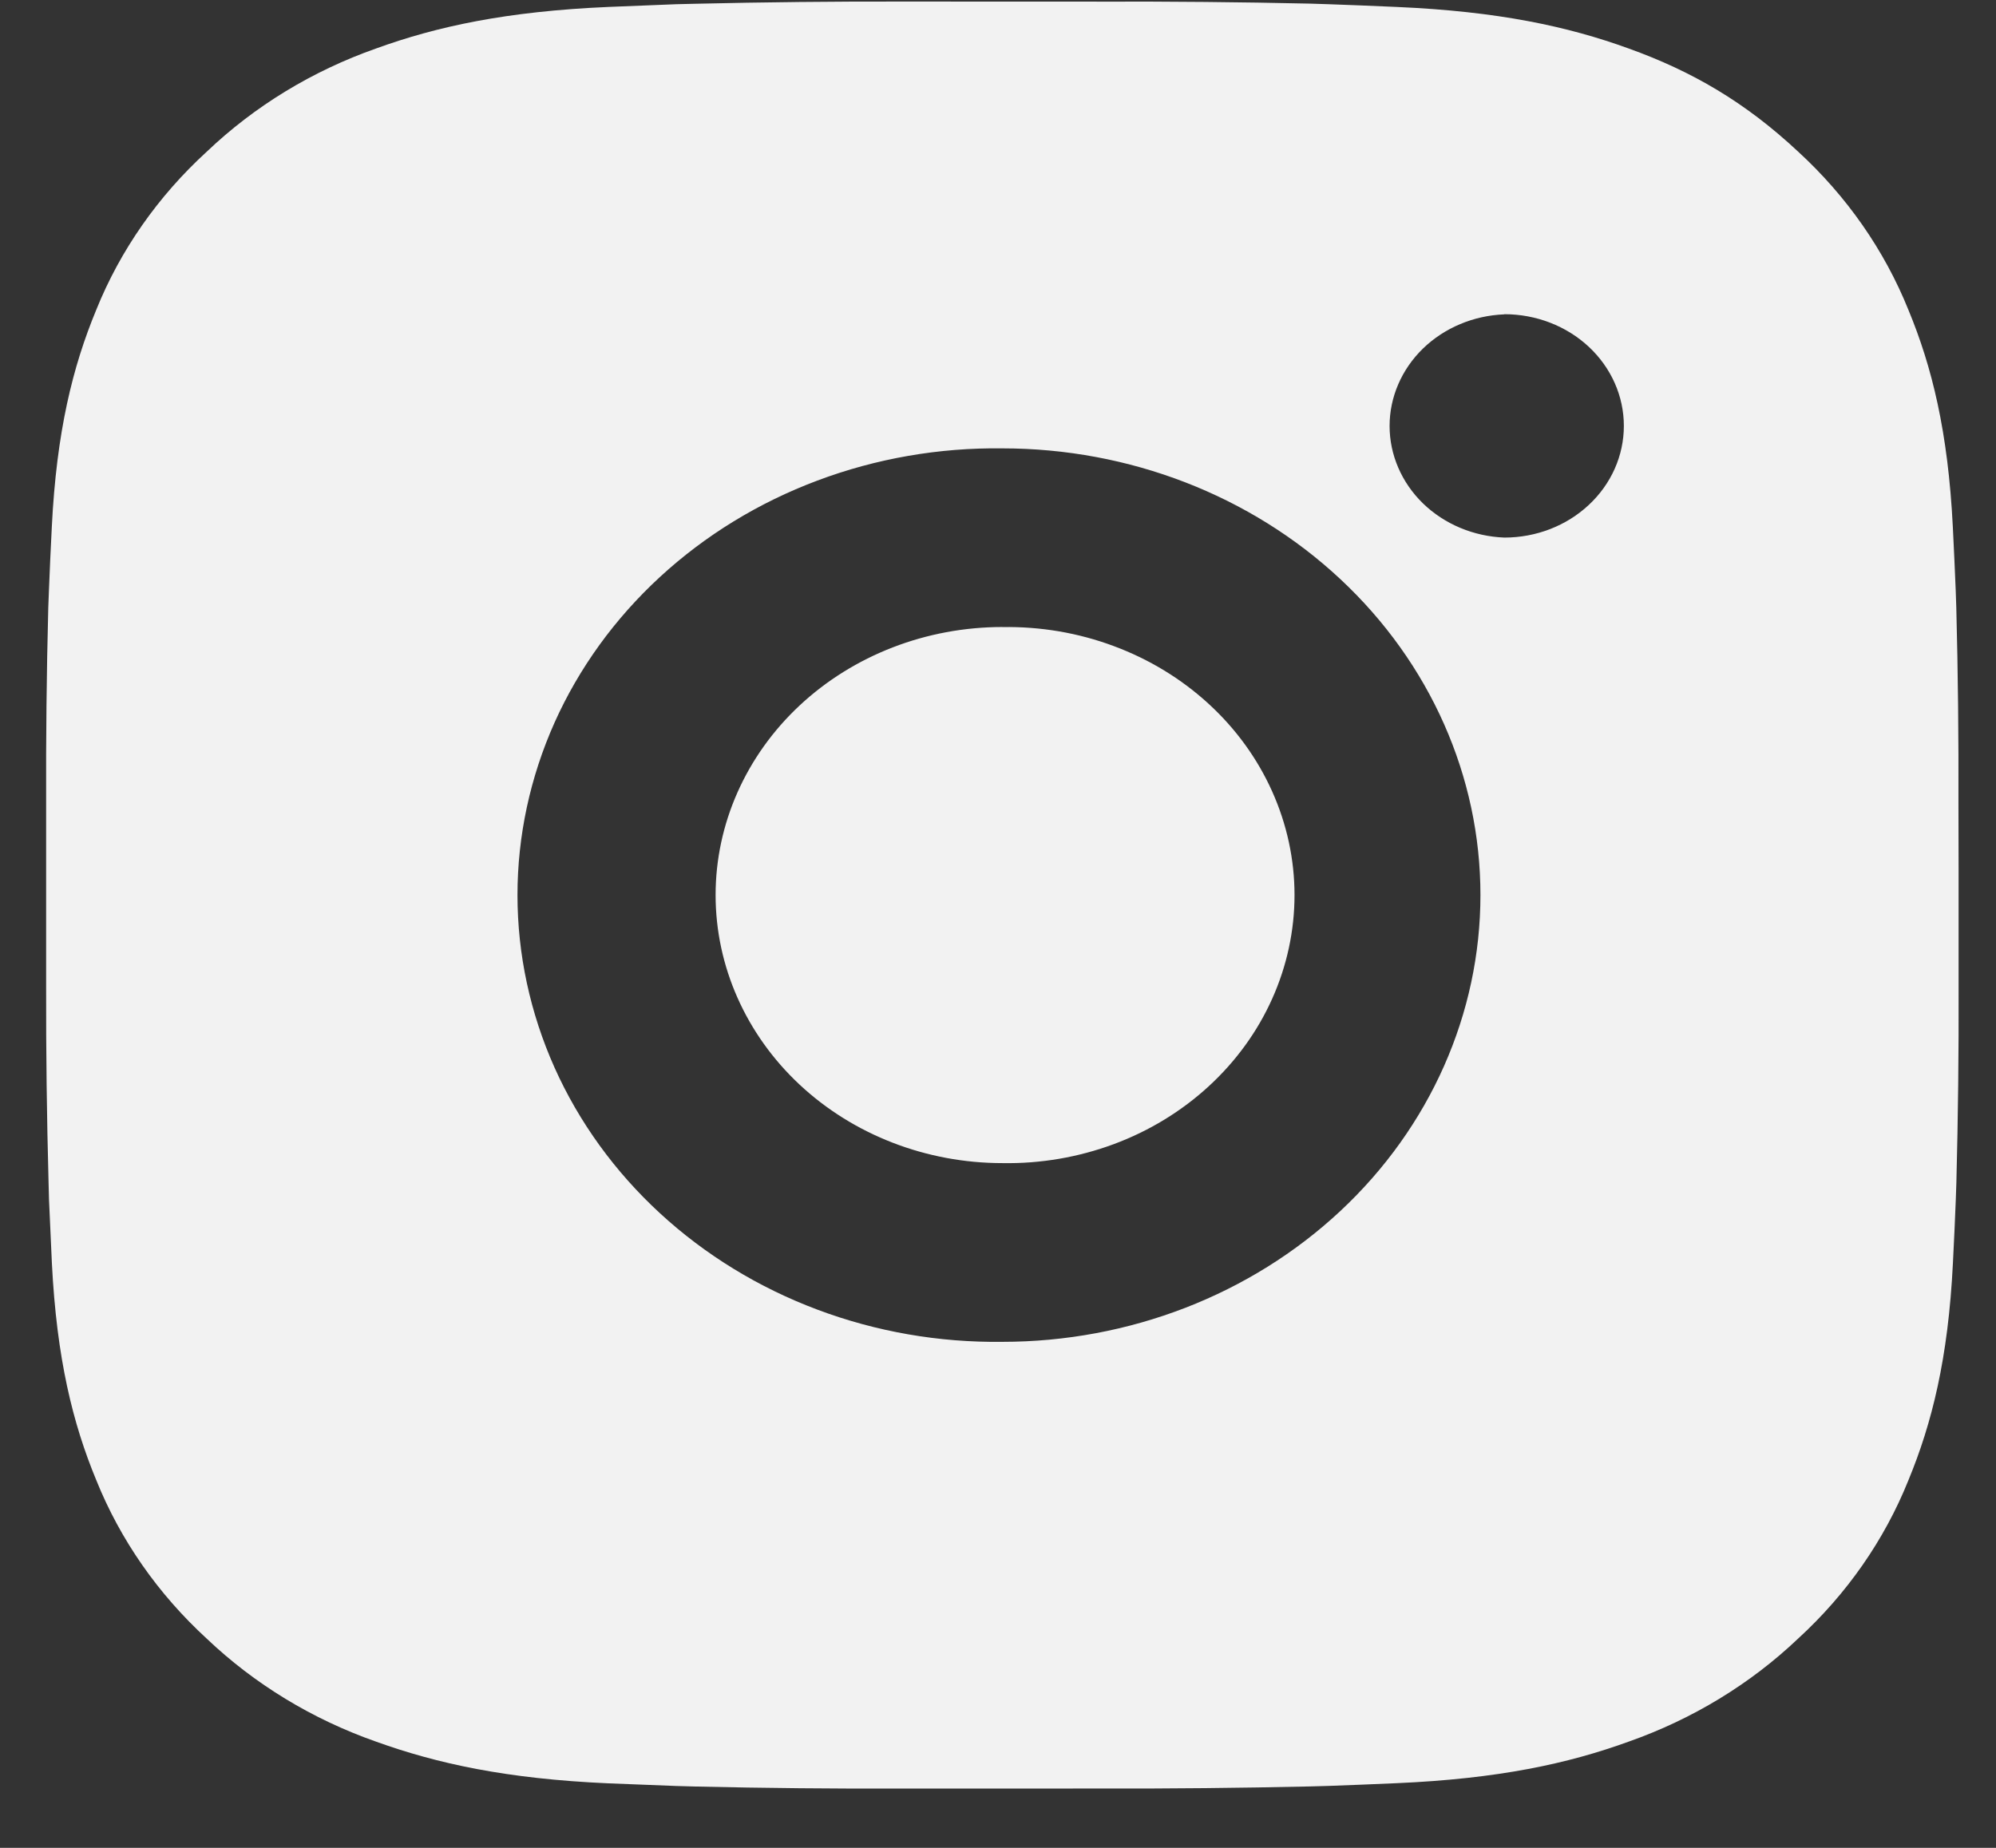 <svg width="27" height="25" viewBox="0 0 27 25" fill="none" xmlns="http://www.w3.org/2000/svg">
<rect x="0" y="0" width="27" height="25" fill="#333333" stroke="none"/>
<path d="M14.889 0.022C15.833 0.019 16.776 0.028 17.72 0.049L17.971 0.057C18.261 0.067 18.547 0.079 18.892 0.094C20.268 0.154 21.207 0.357 22.031 0.656C22.885 0.963 23.604 1.379 24.323 2.051C24.981 2.655 25.49 3.385 25.815 4.192C26.134 4.962 26.351 5.84 26.416 7.127C26.431 7.448 26.445 7.716 26.455 7.987L26.463 8.222C26.486 9.103 26.495 9.985 26.492 10.867L26.494 11.768V13.352C26.497 14.234 26.487 15.116 26.464 15.998L26.456 16.233C26.446 16.503 26.433 16.771 26.417 17.093C26.353 18.38 26.133 19.257 25.815 20.027C25.491 20.834 24.982 21.566 24.323 22.169C23.676 22.784 22.894 23.259 22.031 23.563C21.207 23.862 20.268 24.065 18.892 24.125C18.547 24.14 18.261 24.152 17.971 24.162L17.72 24.169C16.776 24.19 15.833 24.2 14.889 24.197L13.924 24.198H12.231C11.287 24.201 10.343 24.192 9.399 24.17L9.148 24.163C8.841 24.152 8.534 24.14 8.227 24.127C6.851 24.066 5.912 23.86 5.087 23.563C4.224 23.26 3.442 22.784 2.796 22.169C2.138 21.565 1.628 20.834 1.303 20.027C0.984 19.257 0.767 18.38 0.702 17.093C0.688 16.807 0.675 16.52 0.663 16.233L0.657 15.998C0.633 15.116 0.622 14.234 0.624 13.352V10.867C0.621 9.985 0.63 9.103 0.653 8.222L0.662 7.987C0.672 7.716 0.685 7.448 0.701 7.127C0.765 5.839 0.983 4.963 1.302 4.192C1.627 3.385 2.138 2.654 2.797 2.052C3.443 1.436 4.224 0.96 5.087 0.656C5.912 0.357 6.85 0.154 8.227 0.094L9.148 0.057L9.399 0.051C10.342 0.029 11.286 0.019 12.229 0.021L14.889 0.022ZM13.559 6.066C12.702 6.055 11.851 6.203 11.056 6.502C10.261 6.8 9.537 7.244 8.927 7.806C8.317 8.368 7.832 9.038 7.501 9.777C7.171 10.516 7 11.309 7 12.11C7 12.911 7.171 13.704 7.501 14.443C7.832 15.182 8.317 15.852 8.927 16.414C9.537 16.976 10.261 17.42 11.056 17.718C11.851 18.017 12.702 18.165 13.559 18.154C15.274 18.154 16.919 17.517 18.132 16.383C19.345 15.25 20.026 13.712 20.026 12.109C20.026 10.506 19.345 8.969 18.132 7.836C16.919 6.702 15.274 6.066 13.559 6.066ZM13.559 8.484C14.075 8.475 14.587 8.562 15.066 8.741C15.545 8.919 15.981 9.184 16.349 9.522C16.717 9.859 17.009 10.262 17.208 10.706C17.408 11.151 17.511 11.628 17.511 12.109C17.511 12.591 17.408 13.068 17.209 13.512C17.01 13.957 16.717 14.36 16.35 14.697C15.982 15.035 15.546 15.301 15.067 15.479C14.588 15.657 14.076 15.745 13.56 15.736C12.531 15.736 11.544 15.354 10.816 14.674C10.089 13.994 9.68 13.071 9.68 12.109C9.68 11.148 10.089 10.225 10.816 9.545C11.544 8.865 12.531 8.483 13.56 8.483L13.559 8.484ZM20.35 4.253C19.932 4.269 19.538 4.435 19.248 4.716C18.959 4.998 18.797 5.373 18.797 5.763C18.797 6.153 18.959 6.528 19.248 6.81C19.538 7.091 19.932 7.257 20.35 7.273C20.779 7.273 21.19 7.114 21.493 6.83C21.796 6.547 21.966 6.163 21.966 5.762C21.966 5.361 21.796 4.977 21.493 4.693C21.19 4.41 20.779 4.251 20.35 4.251V4.253Z" fill="#F2F2F2"/>
</svg>
